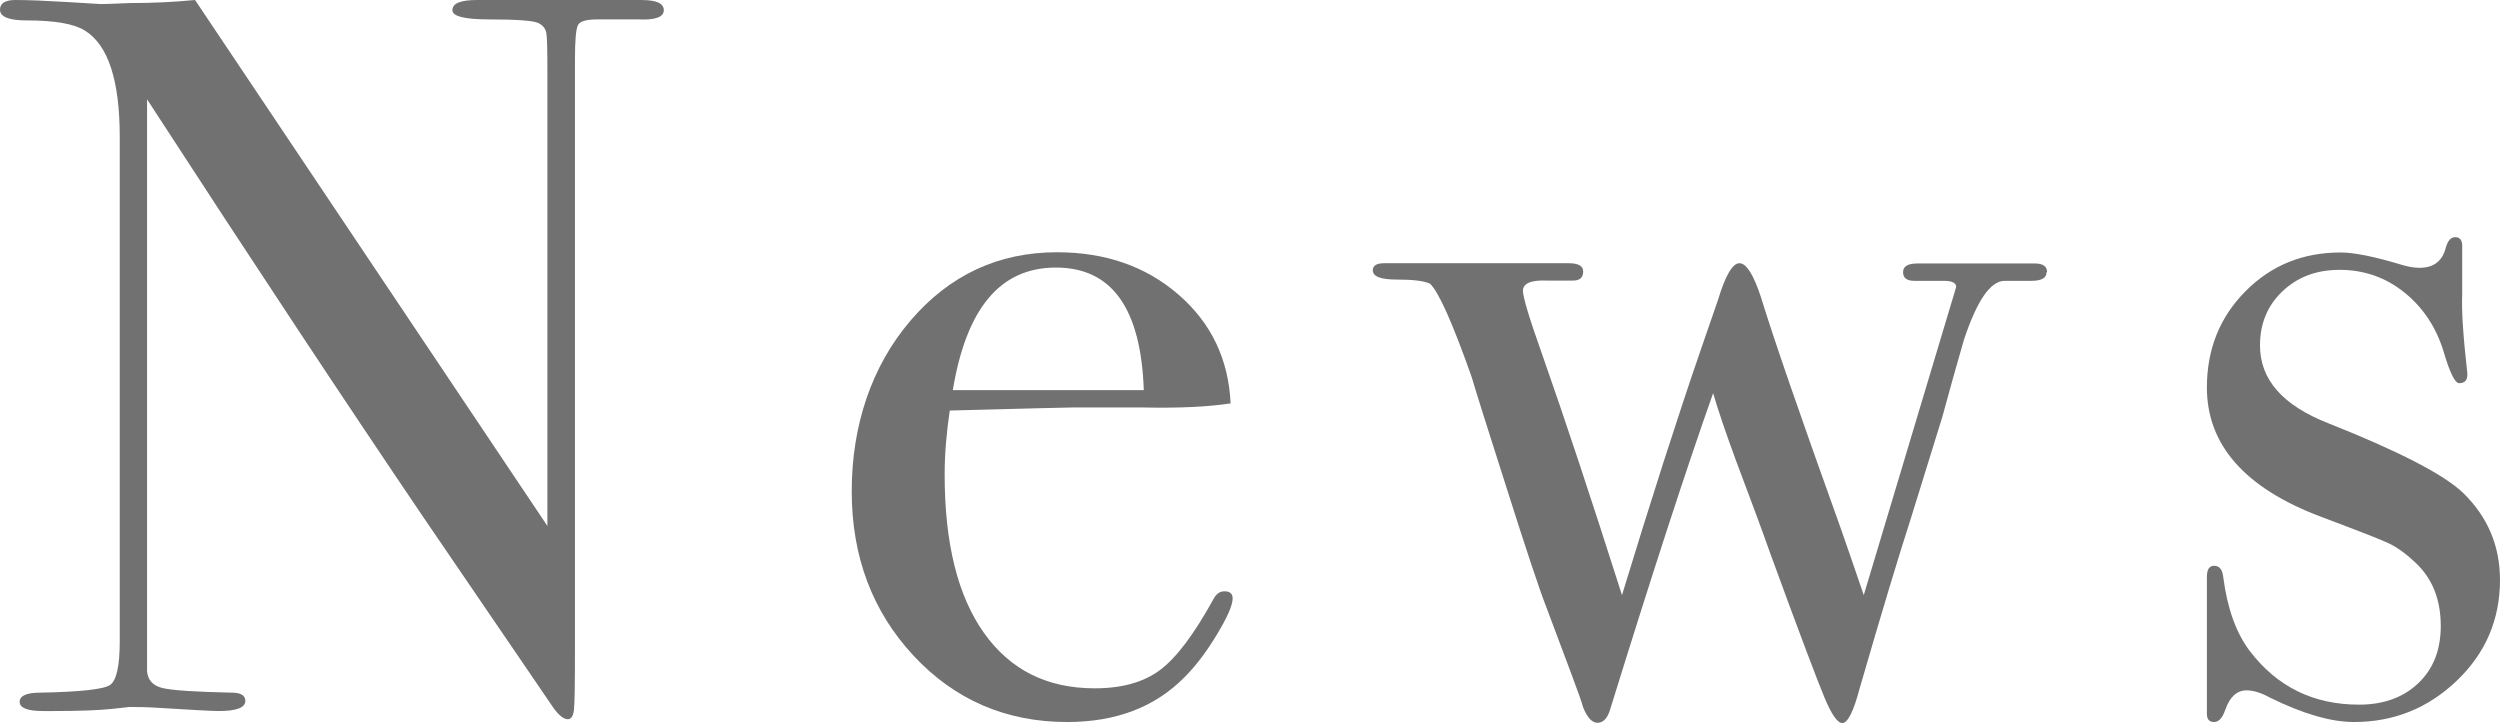 <?xml version="1.0" encoding="UTF-8"?><svg id="_レイヤー_2" xmlns="http://www.w3.org/2000/svg" viewBox="0 0 97.92 28.32"><defs><style>.cls-1{fill:#727171;}</style></defs><g id="_レイヤー_1-2"><path class="cls-1" d="M26,.4c0,.27-.33.39-1,.36h-1.6c-.43,0-.68.07-.76.22s-.12.59-.12,1.34v23.01c0,1.41-.01,2.24-.04,2.48-.03.24-.11.36-.24.36-.16,0-.35-.15-.56-.44l-5.11-7.49c-2.96-4.37-6.57-9.82-10.81-16.35v22.4c.03.35.23.57.61.66.38.09,1.28.15,2.71.18.35,0,.53.11.53.32,0,.27-.35.4-1.04.4-.24,0-1-.04-2.28-.12-.43-.03-.84-.04-1.24-.04.03,0-.21.03-.7.08-.49.05-1.25.08-2.26.08h-.4c-.61,0-.92-.12-.92-.36s.27-.36.8-.36c1.57-.03,2.49-.13,2.74-.3.25-.17.38-.74.38-1.7V5.37c0-2.22-.45-3.6-1.36-4.17-.43-.27-1.19-.4-2.28-.4C.35.8,0,.66,0,.38c0-.25.2-.38.6-.38.53,0,1.21.03,2.04.08.83.05,1.27.08,1.32.08.08,0,.45-.01,1.12-.04.88,0,1.73-.04,2.56-.12l13.8,20.6V2.8c0-.83-.01-1.33-.04-1.5-.03-.17-.13-.31-.32-.4-.19-.09-.83-.14-1.92-.14-.96,0-1.44-.12-1.44-.36,0-.27.32-.4.96-.4h6.44c.59,0,.88.13.88.4Z"/><path class="cls-1" d="M48.28,23.44c0,.27-.21.74-.62,1.42-.41.68-.83,1.23-1.26,1.66-1.15,1.17-2.68,1.76-4.6,1.76-2.4,0-4.41-.87-6.02-2.6-1.61-1.73-2.42-3.88-2.42-6.44s.77-4.89,2.3-6.68c1.53-1.79,3.45-2.68,5.74-2.68,1.89,0,3.48.55,4.76,1.66,1.28,1.11,1.96,2.53,2.04,4.26-.85.13-1.99.19-3.4.16h-2.8c-.19,0-1.79.04-4.8.12-.13.88-.2,1.71-.2,2.51,0,2.68.51,4.75,1.54,6.2,1.03,1.45,2.47,2.17,4.34,2.17,1.07,0,1.92-.24,2.56-.72.64-.48,1.33-1.4,2.08-2.76.11-.21.25-.32.44-.32.21,0,.32.09.32.28ZM44.8,15.28c-.11-3.2-1.25-4.8-3.44-4.8s-3.51,1.6-4.04,4.8h7.48Z"/><path class="cls-1" d="M80.16,10.66c0,.23-.2.34-.6.34h-1.04c-.56,0-1.09.78-1.6,2.32-.29,1-.57,2-.84,3l-1.24,4c-.45,1.39-1.12,3.6-2,6.64-.24.91-.47,1.36-.68,1.36-.19,0-.42-.33-.7-1-.28-.67-1-2.57-2.15-5.72-.29-.83-.74-2.03-1.33-3.6-.38-1.04-.68-1.91-.88-2.6-1.04,2.93-2.39,7.08-4.05,12.44-.11.32-.27.47-.48.47s-.4-.2-.56-.6c-.05-.19-.21-.64-.48-1.36l-.96-2.56c-.27-.69-.79-2.25-1.56-4.68-.78-2.43-1.23-3.87-1.36-4.32-.75-2.13-1.3-3.36-1.64-3.68-.24-.11-.67-.16-1.3-.16s-.94-.12-.94-.36c0-.19.15-.28.44-.28h7.24c.37,0,.56.11.56.32,0,.24-.13.36-.4.36h-1c-.64-.03-.96.11-.96.4,0,.24.25,1.08.76,2.51.88,2.5,1.92,5.64,3.12,9.41,1.14-3.74,2.17-6.95,3.1-9.65.14-.4.36-1.04.66-1.91.29-.96.57-1.44.84-1.44s.55.44.84,1.32c.48,1.57,1.52,4.59,3.12,9.04.21.59.51,1.47.91,2.64l3.62-12.07c0-.16-.16-.24-.48-.24h-1.16c-.29,0-.44-.11-.44-.34s.19-.34.56-.34h4.6c.32,0,.48.11.48.34Z"/><path class="cls-1" d="M97.92,22.71c0,1.55-.56,2.87-1.69,3.95-1.13,1.08-2.47,1.62-4.03,1.62-.9,0-2-.32-3.3-.96-.34-.19-.65-.28-.91-.28-.37,0-.65.25-.83.76-.11.32-.25.48-.44.48s-.28-.11-.28-.32v-5.36c0-.29.09-.44.28-.44.21,0,.33.15.36.44.16,1.24.51,2.2,1.04,2.9,1.07,1.4,2.49,2.1,4.28,2.1.96,0,1.73-.28,2.32-.84.59-.56.88-1.31.88-2.24,0-1.04-.33-1.87-1-2.49-.37-.35-.71-.59-1.02-.74-.31-.15-1.21-.5-2.7-1.06-2.96-1.12-4.44-2.81-4.44-5.05,0-1.5.5-2.75,1.51-3.77s2.25-1.52,3.73-1.52c.53,0,1.32.16,2.38.48.26.08.5.12.71.12.56,0,.9-.27,1.03-.8.08-.27.2-.4.36-.4.18,0,.28.11.28.32v1.92c-.03.64.04,1.67.2,3.08v.08c0,.21-.11.32-.32.32-.16,0-.36-.4-.6-1.21-.29-.97-.81-1.75-1.54-2.34-.73-.59-1.58-.89-2.54-.89-.91,0-1.65.28-2.24.84-.59.56-.88,1.27-.88,2.12,0,1.34.89,2.35,2.68,3.05,2.77,1.1,4.53,2.01,5.28,2.73.96.94,1.44,2.07,1.44,3.41Z"/></g></svg>